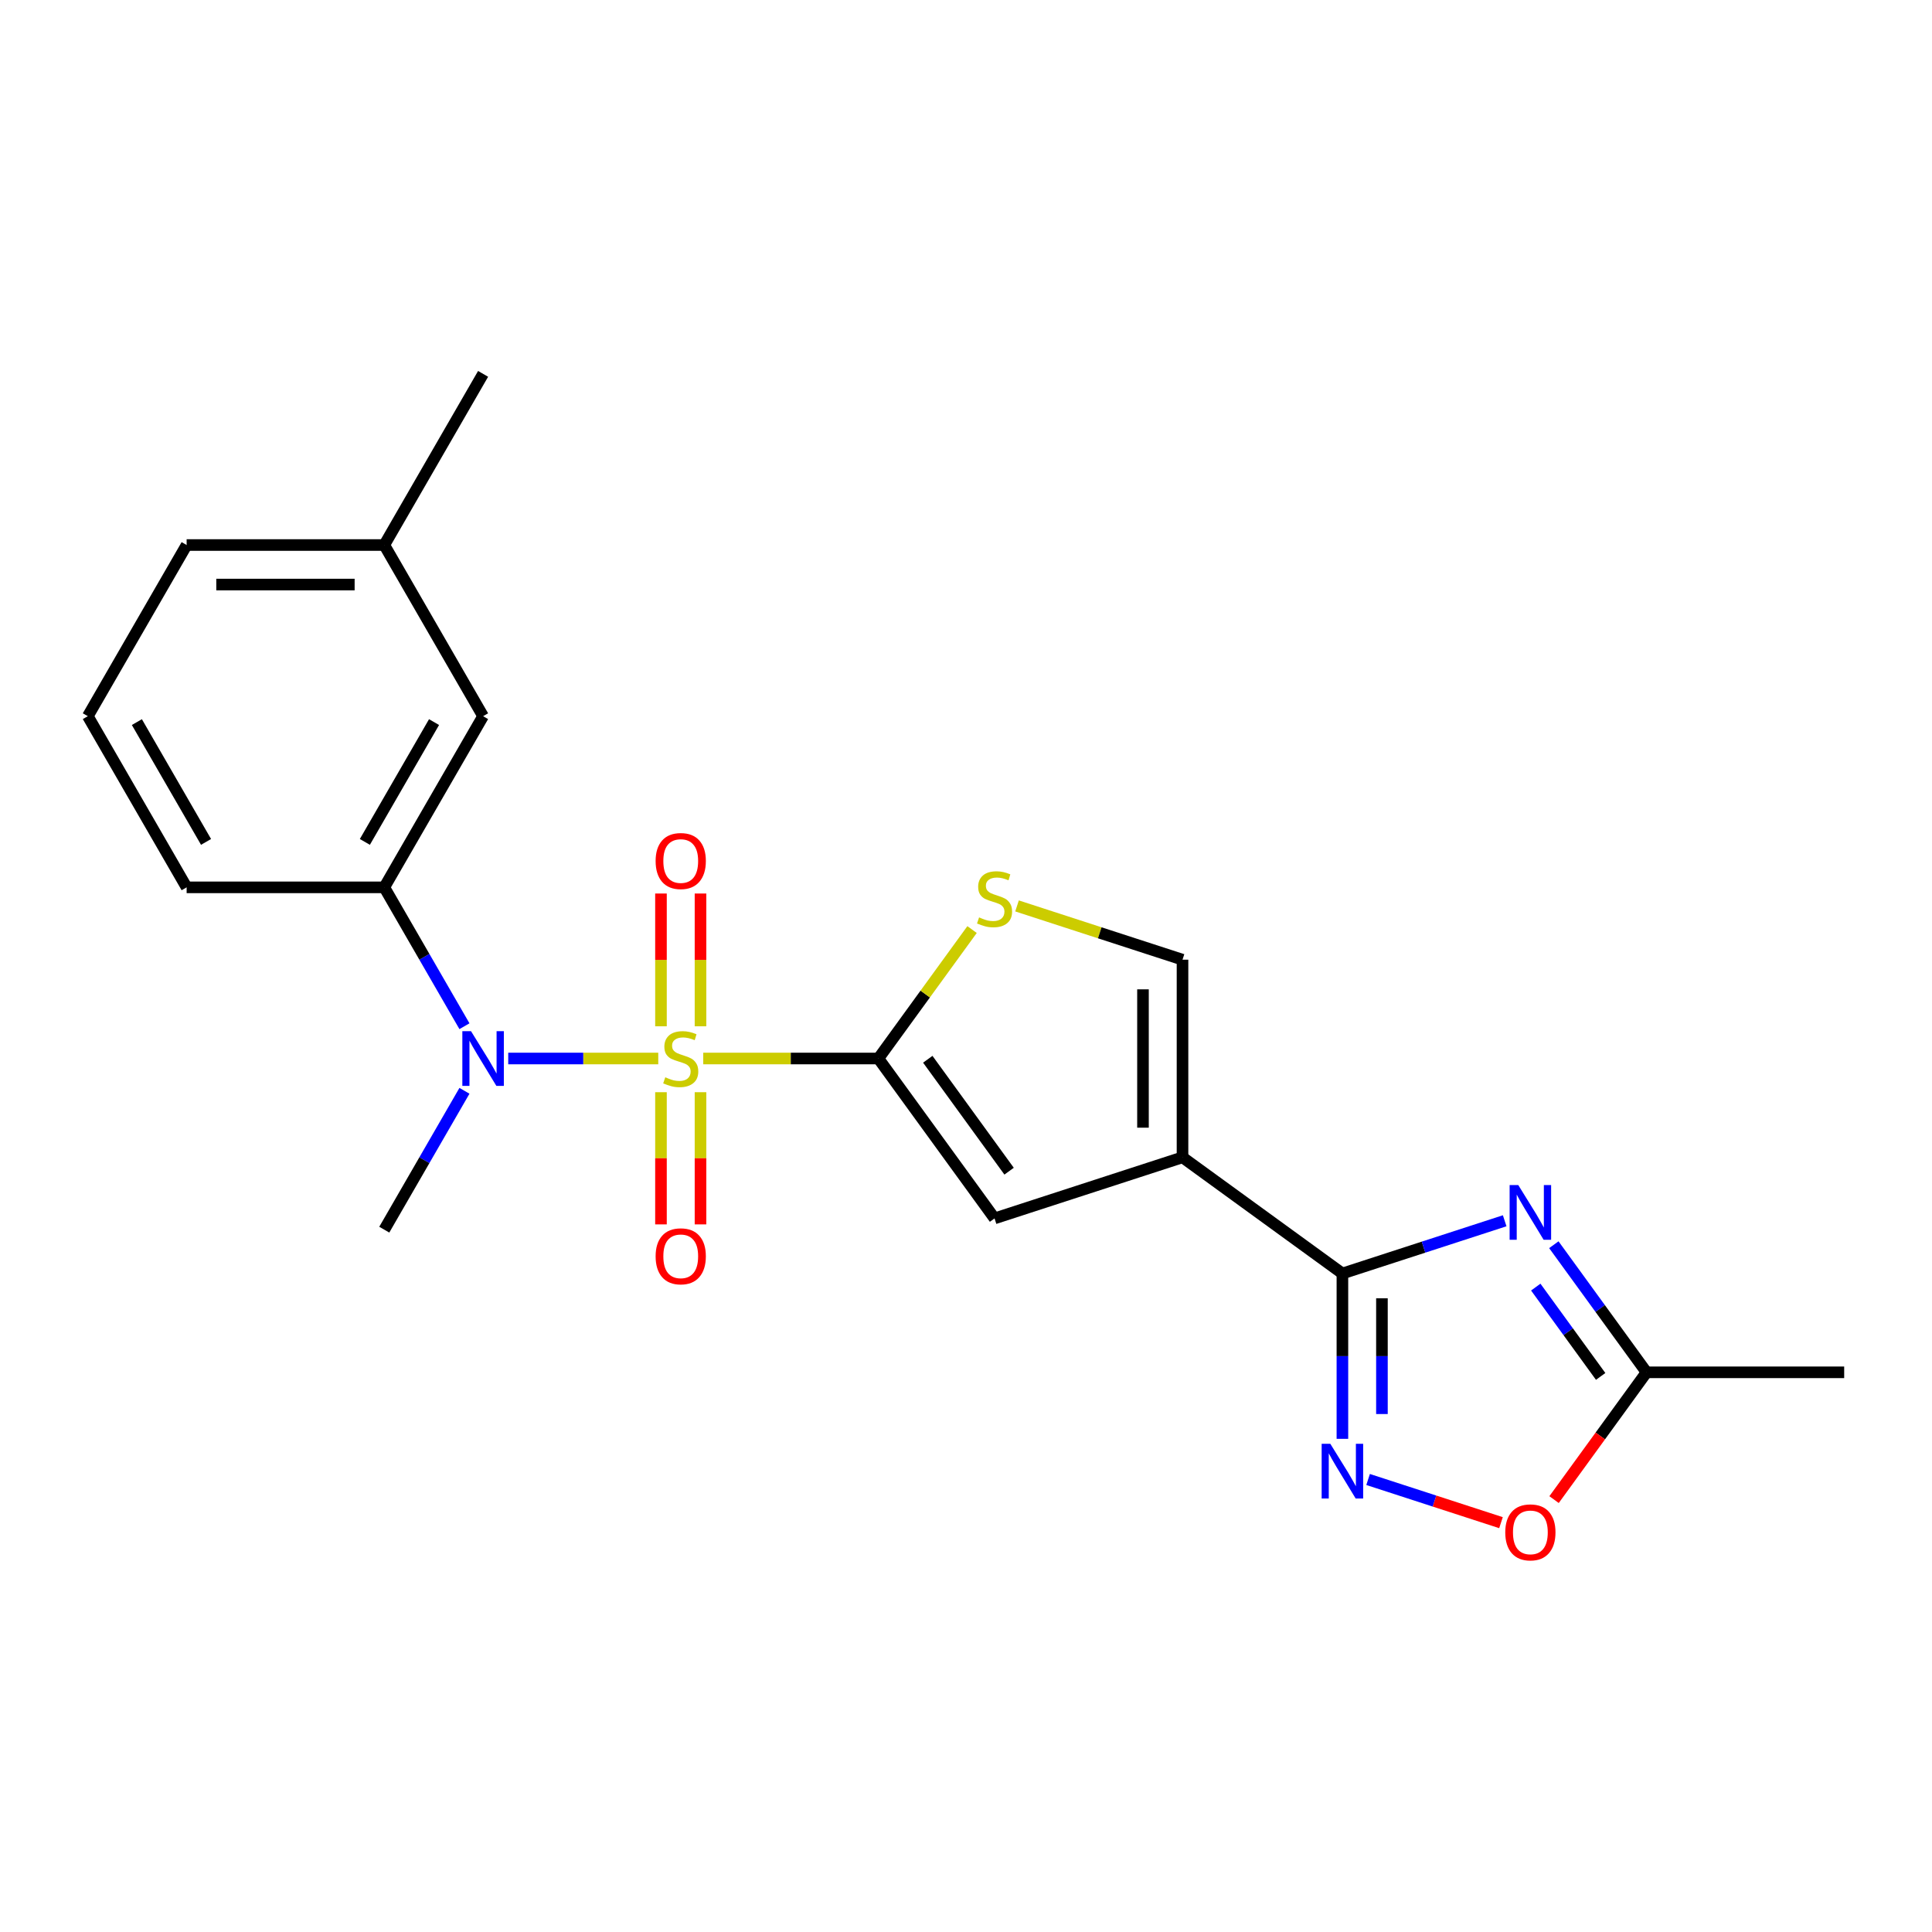 <?xml version='1.0' encoding='iso-8859-1'?>
<svg version='1.1' baseProfile='full'
              xmlns='http://www.w3.org/2000/svg'
                      xmlns:rdkit='http://www.rdkit.org/xml'
                      xmlns:xlink='http://www.w3.org/1999/xlink'
                  xml:space='preserve'
width='1000px' height='1000px' viewBox='0 0 1000 1000'>
<!-- END OF HEADER -->
<rect style='opacity:1.0;fill:#FFFFFF;stroke:none' width='1000' height='1000' x='0' y='0'> </rect>
<path class='bond-0' d='M 363.986,547.882 L 409.316,547.882' style='fill:none;fill-rule:evenodd;stroke:#CCCC00;stroke-width:6px;stroke-linecap:butt;stroke-linejoin:miter;stroke-opacity:1' />
<path class='bond-0' d='M 409.316,547.882 L 454.646,547.882' style='fill:none;fill-rule:evenodd;stroke:#000000;stroke-width:6px;stroke-linecap:butt;stroke-linejoin:miter;stroke-opacity:1' />
<path class='bond-4' d='M 340.711,547.882 L 301.884,547.882' style='fill:none;fill-rule:evenodd;stroke:#CCCC00;stroke-width:6px;stroke-linecap:butt;stroke-linejoin:miter;stroke-opacity:1' />
<path class='bond-4' d='M 301.884,547.882 L 263.057,547.882' style='fill:none;fill-rule:evenodd;stroke:#0000FF;stroke-width:6px;stroke-linecap:butt;stroke-linejoin:miter;stroke-opacity:1' />
<path class='bond-12' d='M 362.578,531.205 L 362.578,496.845' style='fill:none;fill-rule:evenodd;stroke:#CCCC00;stroke-width:6px;stroke-linecap:butt;stroke-linejoin:miter;stroke-opacity:1' />
<path class='bond-12' d='M 362.578,496.845 L 362.578,462.485' style='fill:none;fill-rule:evenodd;stroke:#FF0000;stroke-width:6px;stroke-linecap:butt;stroke-linejoin:miter;stroke-opacity:1' />
<path class='bond-12' d='M 342.118,531.205 L 342.118,496.845' style='fill:none;fill-rule:evenodd;stroke:#CCCC00;stroke-width:6px;stroke-linecap:butt;stroke-linejoin:miter;stroke-opacity:1' />
<path class='bond-12' d='M 342.118,496.845 L 342.118,462.485' style='fill:none;fill-rule:evenodd;stroke:#FF0000;stroke-width:6px;stroke-linecap:butt;stroke-linejoin:miter;stroke-opacity:1' />
<path class='bond-13' d='M 342.118,565.32 L 342.118,599.529' style='fill:none;fill-rule:evenodd;stroke:#CCCC00;stroke-width:6px;stroke-linecap:butt;stroke-linejoin:miter;stroke-opacity:1' />
<path class='bond-13' d='M 342.118,599.529 L 342.118,633.739' style='fill:none;fill-rule:evenodd;stroke:#FF0000;stroke-width:6px;stroke-linecap:butt;stroke-linejoin:miter;stroke-opacity:1' />
<path class='bond-13' d='M 362.578,565.32 L 362.578,599.529' style='fill:none;fill-rule:evenodd;stroke:#CCCC00;stroke-width:6px;stroke-linecap:butt;stroke-linejoin:miter;stroke-opacity:1' />
<path class='bond-13' d='M 362.578,599.529 L 362.578,633.739' style='fill:none;fill-rule:evenodd;stroke:#FF0000;stroke-width:6px;stroke-linecap:butt;stroke-linejoin:miter;stroke-opacity:1' />
<path class='bond-6' d='M 454.646,547.882 L 514.775,630.643' style='fill:none;fill-rule:evenodd;stroke:#000000;stroke-width:6px;stroke-linecap:butt;stroke-linejoin:miter;stroke-opacity:1' />
<path class='bond-6' d='M 480.218,548.27 L 522.308,606.203' style='fill:none;fill-rule:evenodd;stroke:#000000;stroke-width:6px;stroke-linecap:butt;stroke-linejoin:miter;stroke-opacity:1' />
<path class='bond-7' d='M 454.646,547.882 L 478.892,514.511' style='fill:none;fill-rule:evenodd;stroke:#000000;stroke-width:6px;stroke-linecap:butt;stroke-linejoin:miter;stroke-opacity:1' />
<path class='bond-7' d='M 478.892,514.511 L 503.138,481.139' style='fill:none;fill-rule:evenodd;stroke:#CCCC00;stroke-width:6px;stroke-linecap:butt;stroke-linejoin:miter;stroke-opacity:1' />
<path class='bond-1' d='M 612.066,599.031 L 514.775,630.643' style='fill:none;fill-rule:evenodd;stroke:#000000;stroke-width:6px;stroke-linecap:butt;stroke-linejoin:miter;stroke-opacity:1' />
<path class='bond-2' d='M 612.066,599.031 L 694.827,659.16' style='fill:none;fill-rule:evenodd;stroke:#000000;stroke-width:6px;stroke-linecap:butt;stroke-linejoin:miter;stroke-opacity:1' />
<path class='bond-22' d='M 612.066,599.031 L 612.066,496.733' style='fill:none;fill-rule:evenodd;stroke:#000000;stroke-width:6px;stroke-linecap:butt;stroke-linejoin:miter;stroke-opacity:1' />
<path class='bond-22' d='M 591.607,583.686 L 591.607,512.078' style='fill:none;fill-rule:evenodd;stroke:#000000;stroke-width:6px;stroke-linecap:butt;stroke-linejoin:miter;stroke-opacity:1' />
<path class='bond-3' d='M 694.827,659.16 L 736.824,645.515' style='fill:none;fill-rule:evenodd;stroke:#000000;stroke-width:6px;stroke-linecap:butt;stroke-linejoin:miter;stroke-opacity:1' />
<path class='bond-3' d='M 736.824,645.515 L 778.821,631.869' style='fill:none;fill-rule:evenodd;stroke:#0000FF;stroke-width:6px;stroke-linecap:butt;stroke-linejoin:miter;stroke-opacity:1' />
<path class='bond-5' d='M 694.827,659.16 L 694.827,701.951' style='fill:none;fill-rule:evenodd;stroke:#000000;stroke-width:6px;stroke-linecap:butt;stroke-linejoin:miter;stroke-opacity:1' />
<path class='bond-5' d='M 694.827,701.951 L 694.827,744.741' style='fill:none;fill-rule:evenodd;stroke:#0000FF;stroke-width:6px;stroke-linecap:butt;stroke-linejoin:miter;stroke-opacity:1' />
<path class='bond-5' d='M 715.287,671.997 L 715.287,701.951' style='fill:none;fill-rule:evenodd;stroke:#000000;stroke-width:6px;stroke-linecap:butt;stroke-linejoin:miter;stroke-opacity:1' />
<path class='bond-5' d='M 715.287,701.951 L 715.287,731.904' style='fill:none;fill-rule:evenodd;stroke:#0000FF;stroke-width:6px;stroke-linecap:butt;stroke-linejoin:miter;stroke-opacity:1' />
<path class='bond-9' d='M 804.264,644.266 L 828.256,677.288' style='fill:none;fill-rule:evenodd;stroke:#0000FF;stroke-width:6px;stroke-linecap:butt;stroke-linejoin:miter;stroke-opacity:1' />
<path class='bond-9' d='M 828.256,677.288 L 852.248,710.309' style='fill:none;fill-rule:evenodd;stroke:#000000;stroke-width:6px;stroke-linecap:butt;stroke-linejoin:miter;stroke-opacity:1' />
<path class='bond-9' d='M 794.91,666.198 L 811.704,689.313' style='fill:none;fill-rule:evenodd;stroke:#0000FF;stroke-width:6px;stroke-linecap:butt;stroke-linejoin:miter;stroke-opacity:1' />
<path class='bond-9' d='M 811.704,689.313 L 828.498,712.429' style='fill:none;fill-rule:evenodd;stroke:#000000;stroke-width:6px;stroke-linecap:butt;stroke-linejoin:miter;stroke-opacity:1' />
<path class='bond-11' d='M 240.399,531.165 L 219.65,495.227' style='fill:none;fill-rule:evenodd;stroke:#0000FF;stroke-width:6px;stroke-linecap:butt;stroke-linejoin:miter;stroke-opacity:1' />
<path class='bond-11' d='M 219.65,495.227 L 198.901,459.29' style='fill:none;fill-rule:evenodd;stroke:#000000;stroke-width:6px;stroke-linecap:butt;stroke-linejoin:miter;stroke-opacity:1' />
<path class='bond-16' d='M 240.399,564.6 L 219.65,600.537' style='fill:none;fill-rule:evenodd;stroke:#0000FF;stroke-width:6px;stroke-linecap:butt;stroke-linejoin:miter;stroke-opacity:1' />
<path class='bond-16' d='M 219.65,600.537 L 198.901,636.475' style='fill:none;fill-rule:evenodd;stroke:#000000;stroke-width:6px;stroke-linecap:butt;stroke-linejoin:miter;stroke-opacity:1' />
<path class='bond-10' d='M 708.125,765.779 L 742.518,776.954' style='fill:none;fill-rule:evenodd;stroke:#0000FF;stroke-width:6px;stroke-linecap:butt;stroke-linejoin:miter;stroke-opacity:1' />
<path class='bond-10' d='M 742.518,776.954 L 776.91,788.129' style='fill:none;fill-rule:evenodd;stroke:#FF0000;stroke-width:6px;stroke-linecap:butt;stroke-linejoin:miter;stroke-opacity:1' />
<path class='bond-8' d='M 526.413,468.903 L 569.24,482.818' style='fill:none;fill-rule:evenodd;stroke:#CCCC00;stroke-width:6px;stroke-linecap:butt;stroke-linejoin:miter;stroke-opacity:1' />
<path class='bond-8' d='M 569.24,482.818 L 612.066,496.733' style='fill:none;fill-rule:evenodd;stroke:#000000;stroke-width:6px;stroke-linecap:butt;stroke-linejoin:miter;stroke-opacity:1' />
<path class='bond-18' d='M 852.248,710.309 L 954.545,710.309' style='fill:none;fill-rule:evenodd;stroke:#000000;stroke-width:6px;stroke-linecap:butt;stroke-linejoin:miter;stroke-opacity:1' />
<path class='bond-24' d='M 852.248,710.309 L 828.314,743.251' style='fill:none;fill-rule:evenodd;stroke:#000000;stroke-width:6px;stroke-linecap:butt;stroke-linejoin:miter;stroke-opacity:1' />
<path class='bond-24' d='M 828.314,743.251 L 804.381,776.193' style='fill:none;fill-rule:evenodd;stroke:#FF0000;stroke-width:6px;stroke-linecap:butt;stroke-linejoin:miter;stroke-opacity:1' />
<path class='bond-14' d='M 198.901,459.29 L 250.05,370.697' style='fill:none;fill-rule:evenodd;stroke:#000000;stroke-width:6px;stroke-linecap:butt;stroke-linejoin:miter;stroke-opacity:1' />
<path class='bond-14' d='M 188.855,435.771 L 224.66,373.756' style='fill:none;fill-rule:evenodd;stroke:#000000;stroke-width:6px;stroke-linecap:butt;stroke-linejoin:miter;stroke-opacity:1' />
<path class='bond-17' d='M 198.901,459.29 L 96.603,459.29' style='fill:none;fill-rule:evenodd;stroke:#000000;stroke-width:6px;stroke-linecap:butt;stroke-linejoin:miter;stroke-opacity:1' />
<path class='bond-15' d='M 250.05,370.697 L 198.901,282.104' style='fill:none;fill-rule:evenodd;stroke:#000000;stroke-width:6px;stroke-linecap:butt;stroke-linejoin:miter;stroke-opacity:1' />
<path class='bond-21' d='M 198.901,282.104 L 250.05,193.512' style='fill:none;fill-rule:evenodd;stroke:#000000;stroke-width:6px;stroke-linecap:butt;stroke-linejoin:miter;stroke-opacity:1' />
<path class='bond-23' d='M 198.901,282.104 L 96.603,282.104' style='fill:none;fill-rule:evenodd;stroke:#000000;stroke-width:6px;stroke-linecap:butt;stroke-linejoin:miter;stroke-opacity:1' />
<path class='bond-23' d='M 183.557,302.564 L 111.948,302.564' style='fill:none;fill-rule:evenodd;stroke:#000000;stroke-width:6px;stroke-linecap:butt;stroke-linejoin:miter;stroke-opacity:1' />
<path class='bond-19' d='M 96.603,459.29 L 45.455,370.697' style='fill:none;fill-rule:evenodd;stroke:#000000;stroke-width:6px;stroke-linecap:butt;stroke-linejoin:miter;stroke-opacity:1' />
<path class='bond-19' d='M 106.65,435.771 L 70.845,373.756' style='fill:none;fill-rule:evenodd;stroke:#000000;stroke-width:6px;stroke-linecap:butt;stroke-linejoin:miter;stroke-opacity:1' />
<path class='bond-20' d='M 45.455,370.697 L 96.603,282.104' style='fill:none;fill-rule:evenodd;stroke:#000000;stroke-width:6px;stroke-linecap:butt;stroke-linejoin:miter;stroke-opacity:1' />
<path  class='atom-0' d='M 344.348 557.602
Q 344.668 557.722, 345.988 558.282
Q 347.308 558.842, 348.748 559.202
Q 350.228 559.522, 351.668 559.522
Q 354.348 559.522, 355.908 558.242
Q 357.468 556.922, 357.468 554.642
Q 357.468 553.082, 356.668 552.122
Q 355.908 551.162, 354.708 550.642
Q 353.508 550.122, 351.508 549.522
Q 348.988 548.762, 347.468 548.042
Q 345.988 547.322, 344.908 545.802
Q 343.868 544.282, 343.868 541.722
Q 343.868 538.162, 346.268 535.962
Q 348.708 533.762, 353.508 533.762
Q 356.788 533.762, 360.508 535.322
L 359.588 538.402
Q 356.188 537.002, 353.628 537.002
Q 350.868 537.002, 349.348 538.162
Q 347.828 539.282, 347.868 541.242
Q 347.868 542.762, 348.628 543.682
Q 349.428 544.602, 350.548 545.122
Q 351.708 545.642, 353.628 546.242
Q 356.188 547.042, 357.708 547.842
Q 359.228 548.642, 360.308 550.282
Q 361.428 551.882, 361.428 554.642
Q 361.428 558.562, 358.788 560.682
Q 356.188 562.762, 351.828 562.762
Q 349.308 562.762, 347.388 562.202
Q 345.508 561.682, 343.268 560.762
L 344.348 557.602
' fill='#CCCC00'/>
<path  class='atom-4' d='M 785.858 613.389
L 795.138 628.389
Q 796.058 629.869, 797.538 632.549
Q 799.018 635.229, 799.098 635.389
L 799.098 613.389
L 802.858 613.389
L 802.858 641.709
L 798.978 641.709
L 789.018 625.309
Q 787.858 623.389, 786.618 621.189
Q 785.418 618.989, 785.058 618.309
L 785.058 641.709
L 781.378 641.709
L 781.378 613.389
L 785.858 613.389
' fill='#0000FF'/>
<path  class='atom-5' d='M 243.79 533.722
L 253.07 548.722
Q 253.99 550.202, 255.47 552.882
Q 256.95 555.562, 257.03 555.722
L 257.03 533.722
L 260.79 533.722
L 260.79 562.042
L 256.91 562.042
L 246.95 545.642
Q 245.79 543.722, 244.55 541.522
Q 243.35 539.322, 242.99 538.642
L 242.99 562.042
L 239.31 562.042
L 239.31 533.722
L 243.79 533.722
' fill='#0000FF'/>
<path  class='atom-6' d='M 688.567 747.298
L 697.847 762.298
Q 698.767 763.778, 700.247 766.458
Q 701.727 769.138, 701.807 769.298
L 701.807 747.298
L 705.567 747.298
L 705.567 775.618
L 701.687 775.618
L 691.727 759.218
Q 690.567 757.298, 689.327 755.098
Q 688.127 752.898, 687.767 752.218
L 687.767 775.618
L 684.087 775.618
L 684.087 747.298
L 688.567 747.298
' fill='#0000FF'/>
<path  class='atom-8' d='M 506.775 474.841
Q 507.095 474.961, 508.415 475.521
Q 509.735 476.081, 511.175 476.441
Q 512.655 476.761, 514.095 476.761
Q 516.775 476.761, 518.335 475.481
Q 519.895 474.161, 519.895 471.881
Q 519.895 470.321, 519.095 469.361
Q 518.335 468.401, 517.135 467.881
Q 515.935 467.361, 513.935 466.761
Q 511.415 466.001, 509.895 465.281
Q 508.415 464.561, 507.335 463.041
Q 506.295 461.521, 506.295 458.961
Q 506.295 455.401, 508.695 453.201
Q 511.135 451.001, 515.935 451.001
Q 519.215 451.001, 522.935 452.561
L 522.015 455.641
Q 518.615 454.241, 516.055 454.241
Q 513.295 454.241, 511.775 455.401
Q 510.255 456.521, 510.295 458.481
Q 510.295 460.001, 511.055 460.921
Q 511.855 461.841, 512.975 462.361
Q 514.135 462.881, 516.055 463.481
Q 518.615 464.281, 520.135 465.081
Q 521.655 465.881, 522.735 467.521
Q 523.855 469.121, 523.855 471.881
Q 523.855 475.801, 521.215 477.921
Q 518.615 480.001, 514.255 480.001
Q 511.735 480.001, 509.815 479.441
Q 507.935 478.921, 505.695 478.001
L 506.775 474.841
' fill='#CCCC00'/>
<path  class='atom-11' d='M 779.118 793.15
Q 779.118 786.35, 782.478 782.55
Q 785.838 778.75, 792.118 778.75
Q 798.398 778.75, 801.758 782.55
Q 805.118 786.35, 805.118 793.15
Q 805.118 800.03, 801.718 803.95
Q 798.318 807.83, 792.118 807.83
Q 785.878 807.83, 782.478 803.95
Q 779.118 800.07, 779.118 793.15
M 792.118 804.63
Q 796.438 804.63, 798.758 801.75
Q 801.118 798.83, 801.118 793.15
Q 801.118 787.59, 798.758 784.79
Q 796.438 781.95, 792.118 781.95
Q 787.798 781.95, 785.438 784.75
Q 783.118 787.55, 783.118 793.15
Q 783.118 798.87, 785.438 801.75
Q 787.798 804.63, 792.118 804.63
' fill='#FF0000'/>
<path  class='atom-13' d='M 339.348 445.664
Q 339.348 438.864, 342.708 435.064
Q 346.068 431.264, 352.348 431.264
Q 358.628 431.264, 361.988 435.064
Q 365.348 438.864, 365.348 445.664
Q 365.348 452.544, 361.948 456.464
Q 358.548 460.344, 352.348 460.344
Q 346.108 460.344, 342.708 456.464
Q 339.348 452.584, 339.348 445.664
M 352.348 457.144
Q 356.668 457.144, 358.988 454.264
Q 361.348 451.344, 361.348 445.664
Q 361.348 440.104, 358.988 437.304
Q 356.668 434.464, 352.348 434.464
Q 348.028 434.464, 345.668 437.264
Q 343.348 440.064, 343.348 445.664
Q 343.348 451.384, 345.668 454.264
Q 348.028 457.144, 352.348 457.144
' fill='#FF0000'/>
<path  class='atom-14' d='M 339.348 650.26
Q 339.348 643.46, 342.708 639.66
Q 346.068 635.86, 352.348 635.86
Q 358.628 635.86, 361.988 639.66
Q 365.348 643.46, 365.348 650.26
Q 365.348 657.14, 361.948 661.06
Q 358.548 664.94, 352.348 664.94
Q 346.108 664.94, 342.708 661.06
Q 339.348 657.18, 339.348 650.26
M 352.348 661.74
Q 356.668 661.74, 358.988 658.86
Q 361.348 655.94, 361.348 650.26
Q 361.348 644.7, 358.988 641.9
Q 356.668 639.06, 352.348 639.06
Q 348.028 639.06, 345.668 641.86
Q 343.348 644.66, 343.348 650.26
Q 343.348 655.98, 345.668 658.86
Q 348.028 661.74, 352.348 661.74
' fill='#FF0000'/>
</svg>
